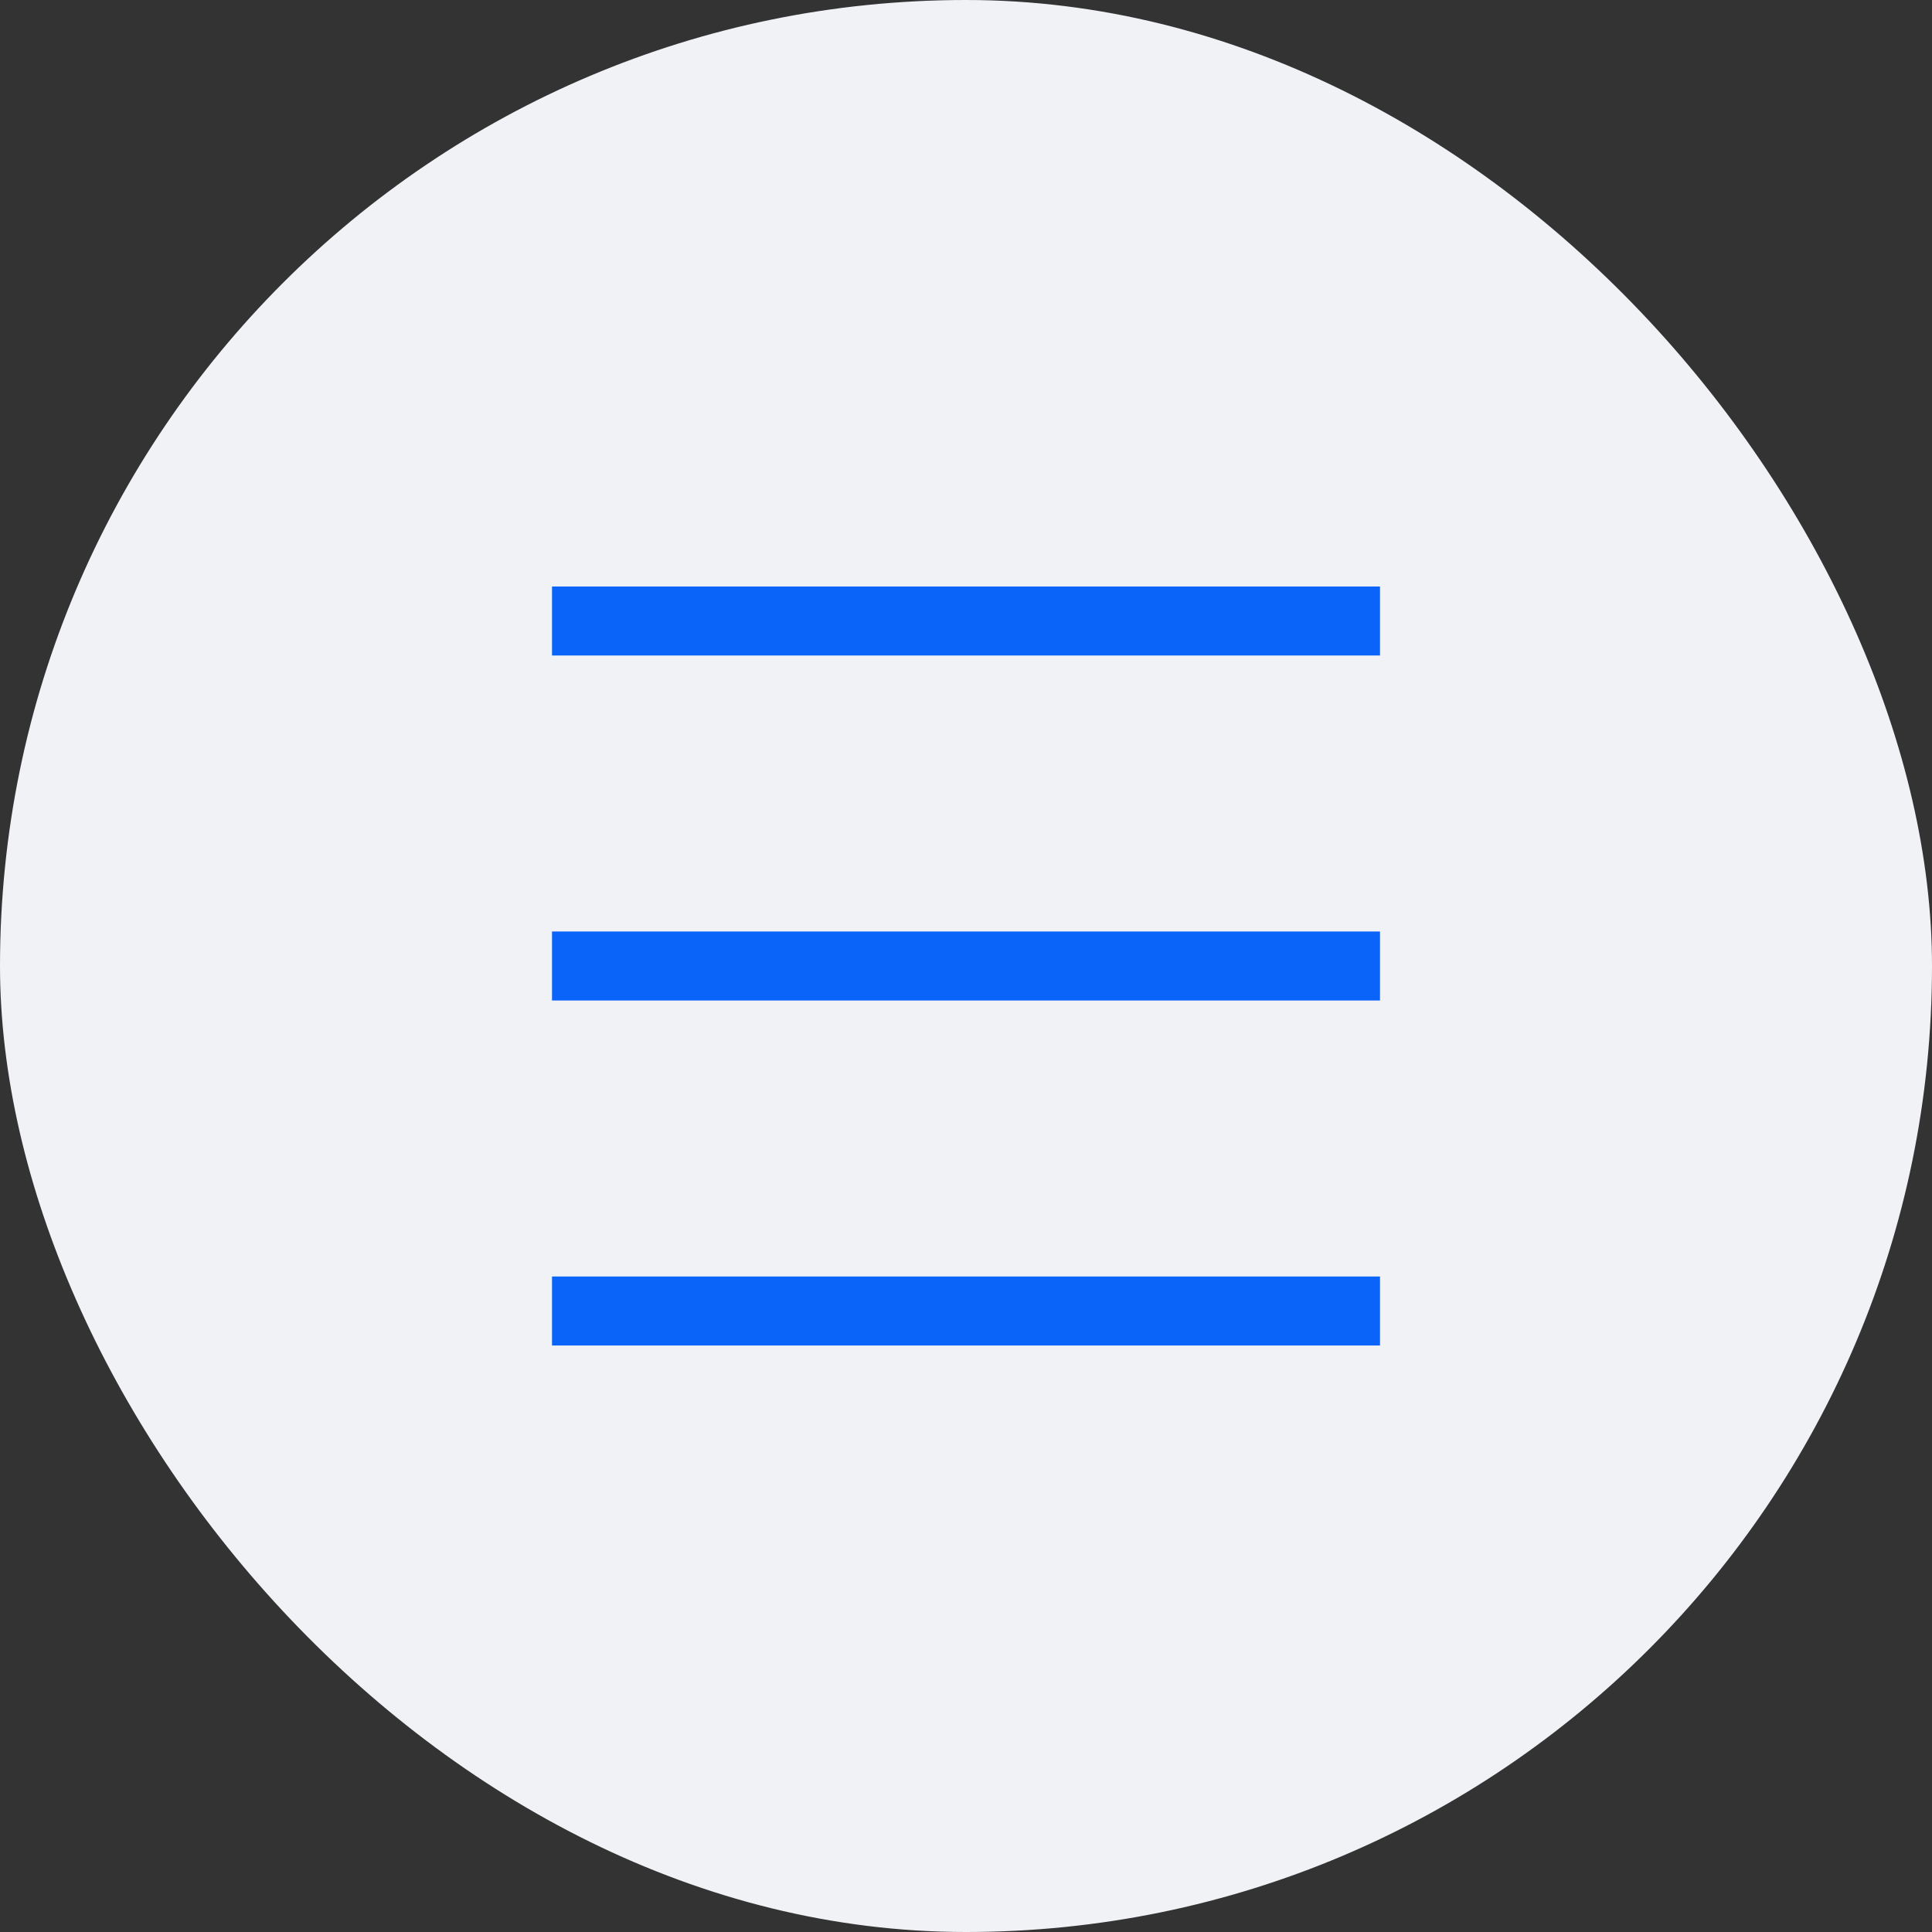 <?xml version="1.0" encoding="UTF-8"?>
<svg width="56px" height="56px" viewBox="0 0 56 56" version="1.1" xmlns="http://www.w3.org/2000/svg" xmlns:xlink="http://www.w3.org/1999/xlink">
    <rect x="0" y="0" width="56" height="56" fill="#333333" stroke="none"/>
    <!-- Generator: Sketch 53.2 (72643) - https://sketchapp.com -->
    <title>Group 14 Copy 2</title>
    <desc>Created with Sketch.</desc>
    <g id="H5" stroke="none" stroke-width="1" fill="none" fill-rule="evenodd">
        <g id="顶栏" transform="translate(-741, -117)">
            <g id="Group-14-Copy-2" transform="translate(741, 117)">
                <rect id="Rectangle" fill="#F0F2F6" x="0" y="0" width="56" height="56" rx="28"></rect>
                <path d="M16,17 L40,17 L40,19 L16,19 L16,17 Z M16,27 L40,27 L40,29 L16,29 L16,27 Z M16,37 L40,37 L40,39 L16,39 L16,37 Z" id="Combined-Shape" fill="#0A64FA"></path>
            </g>
        </g>
    </g>
</svg>